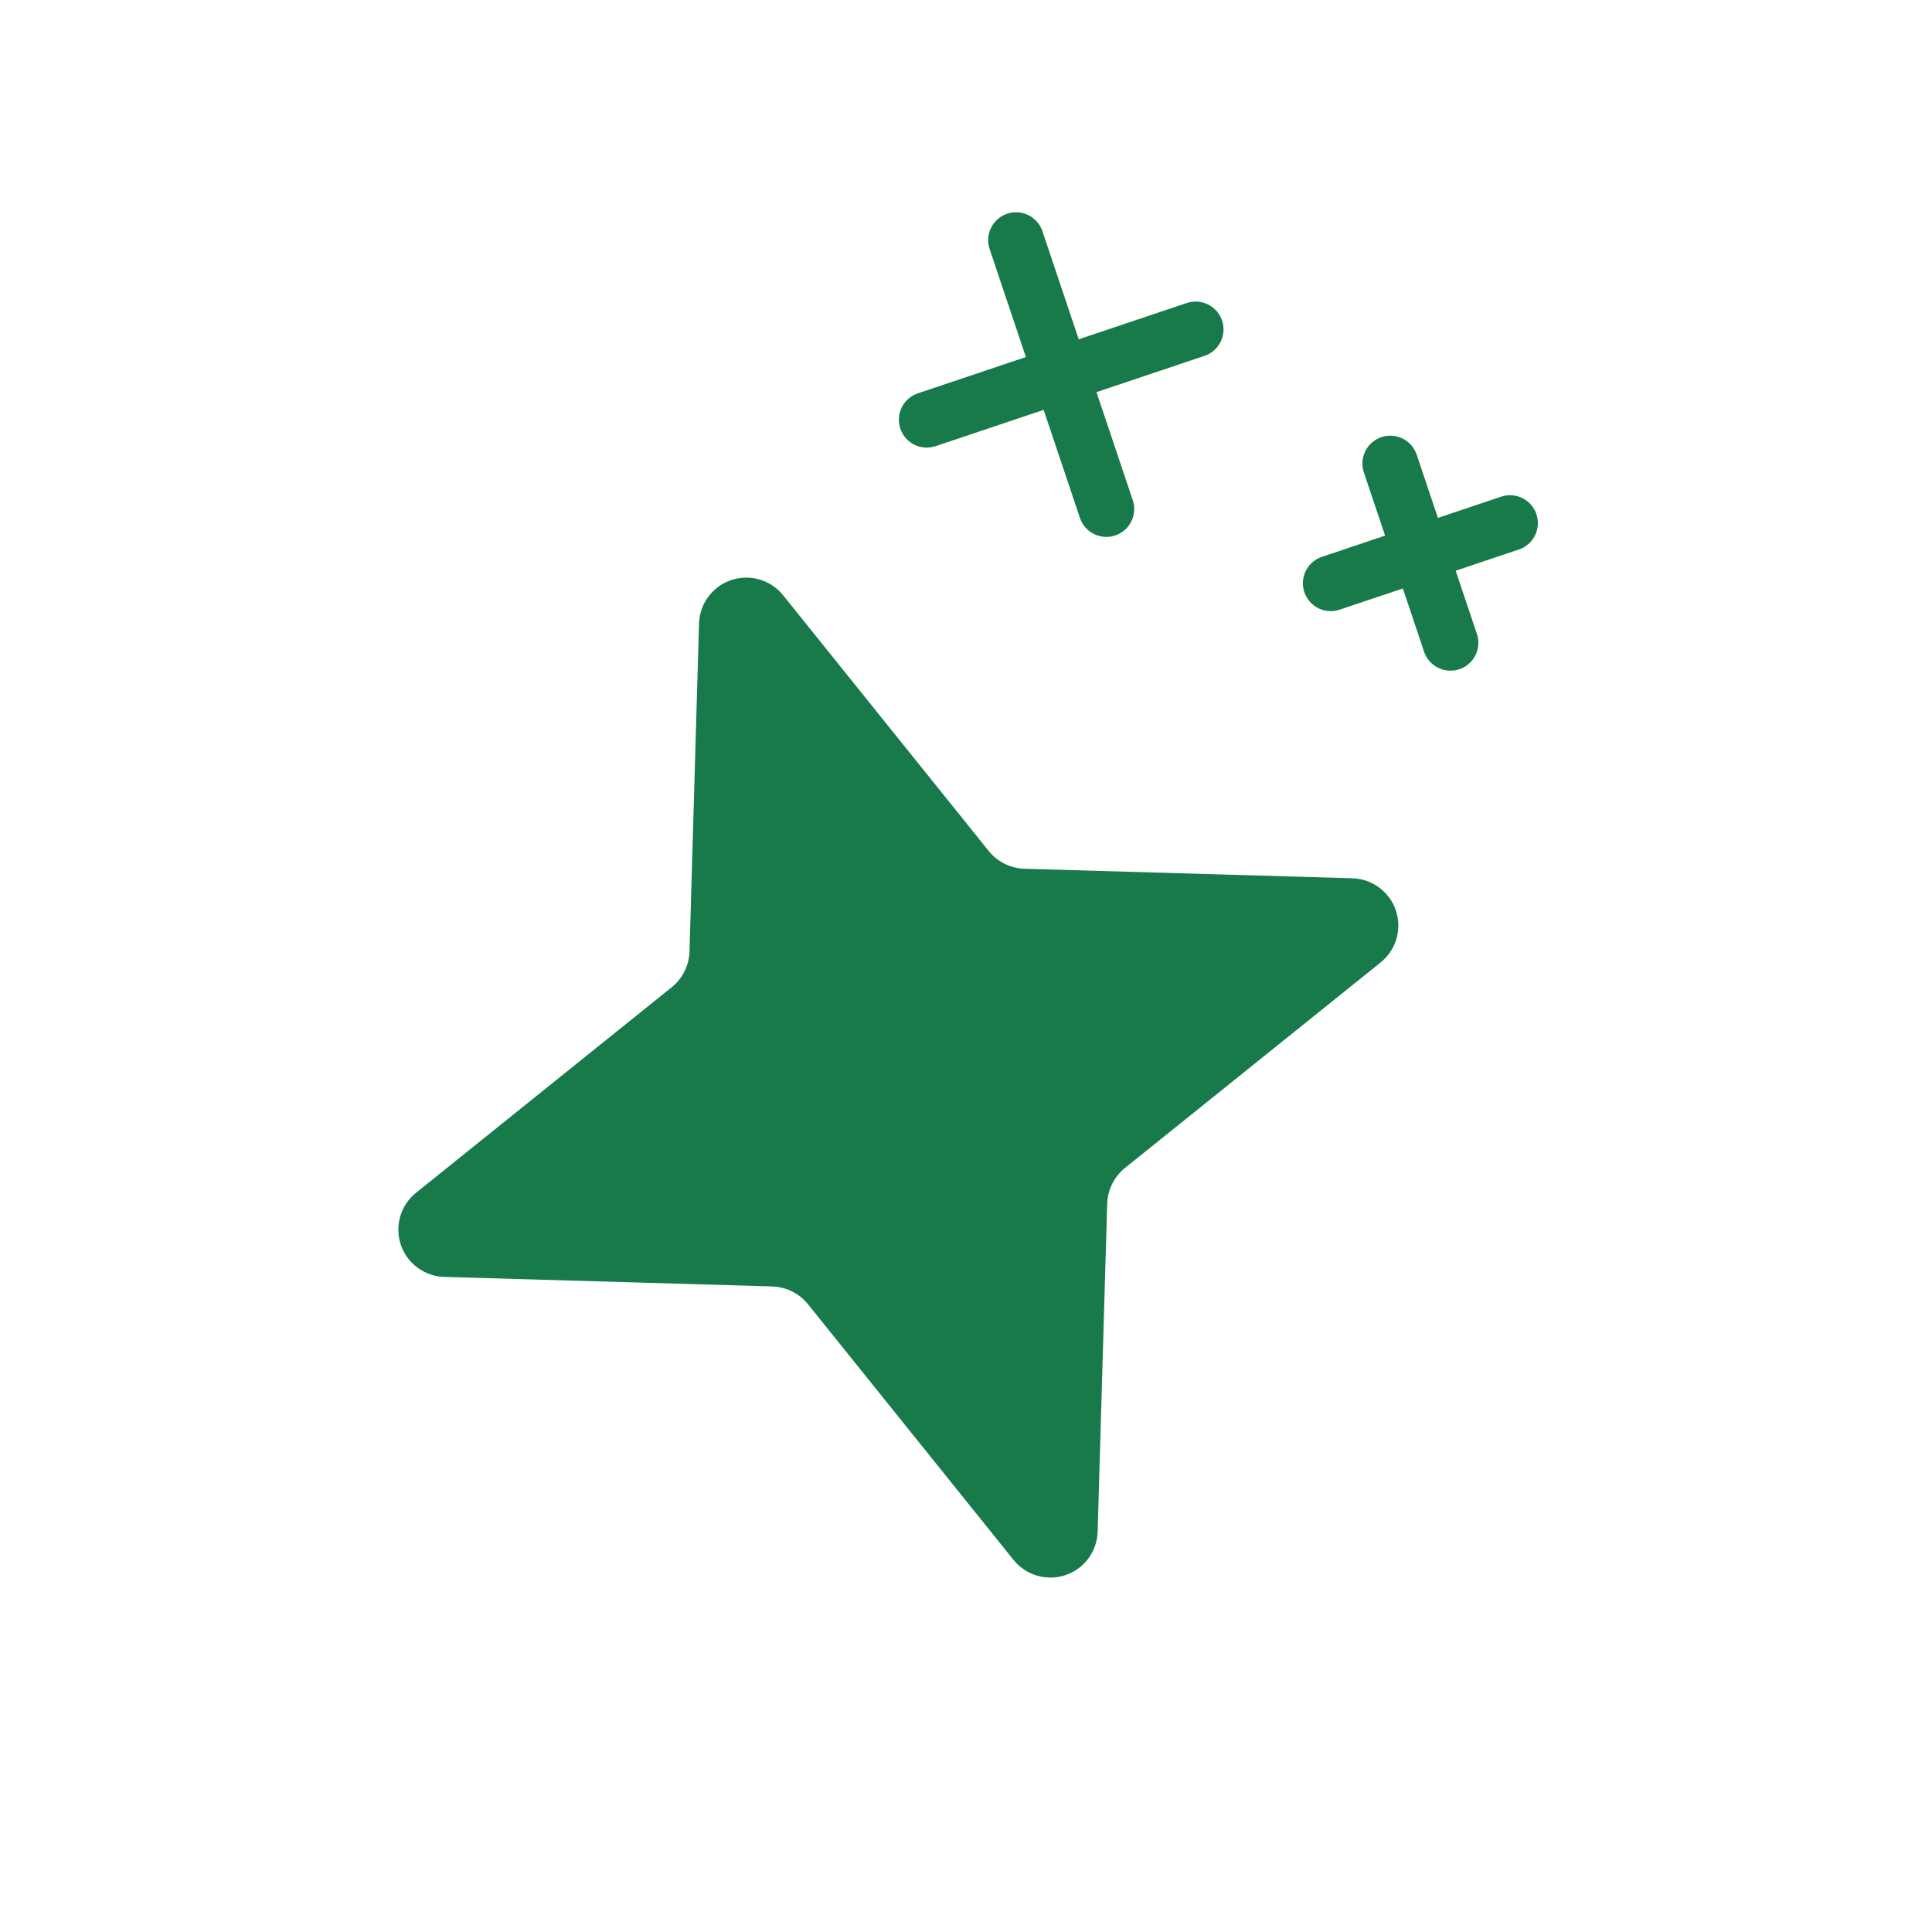 <svg xmlns="http://www.w3.org/2000/svg" width="78" height="78" viewBox="0 0 78 78" fill="none"><path d="M44.7 48.602L44.315 61.843C44.303 62.233 44.171 62.609 43.939 62.922C43.707 63.234 43.384 63.468 43.015 63.592C42.645 63.717 42.247 63.724 41.873 63.615C41.499 63.506 41.167 63.285 40.922 62.982L32.623 52.658C32.447 52.44 32.227 52.263 31.977 52.138C31.726 52.014 31.452 51.945 31.172 51.937L17.931 51.552C17.541 51.54 17.165 51.409 16.852 51.176C16.54 50.944 16.305 50.621 16.181 50.252C16.057 49.883 16.049 49.484 16.158 49.11C16.267 48.736 16.488 48.404 16.791 48.16L27.116 39.86C27.334 39.684 27.511 39.464 27.636 39.214C27.76 38.963 27.829 38.689 27.837 38.41L28.222 25.168C28.234 24.779 28.365 24.402 28.598 24.09C28.83 23.777 29.153 23.543 29.522 23.419C29.891 23.295 30.29 23.287 30.664 23.396C31.038 23.505 31.369 23.726 31.614 24.029L39.914 34.353C40.089 34.571 40.31 34.749 40.56 34.873C40.81 34.998 41.085 35.066 41.364 35.074L54.606 35.459C54.995 35.471 55.372 35.602 55.684 35.835C55.997 36.067 56.231 36.39 56.355 36.759C56.479 37.129 56.487 37.527 56.378 37.901C56.269 38.275 56.048 38.607 55.745 38.852L45.421 47.151C45.203 47.327 45.025 47.547 44.901 47.797C44.776 48.048 44.708 48.322 44.7 48.602Z" fill="#187A4B"></path><path d="M41.02 9.695L44.666 20.551" stroke="#187A4B" stroke-width="2.25" stroke-linecap="round" stroke-linejoin="round"></path><path d="M48.271 13.3L37.415 16.946" stroke="#187A4B" stroke-width="2.25" stroke-linecap="round" stroke-linejoin="round"></path><path d="M56.129 18.714L58.56 25.952" stroke="#187A4B" stroke-width="2.25" stroke-linecap="round" stroke-linejoin="round"></path><path d="M60.963 21.118L53.726 23.548" stroke="#187A4B" stroke-width="2.25" stroke-linecap="round" stroke-linejoin="round"></path></svg>
